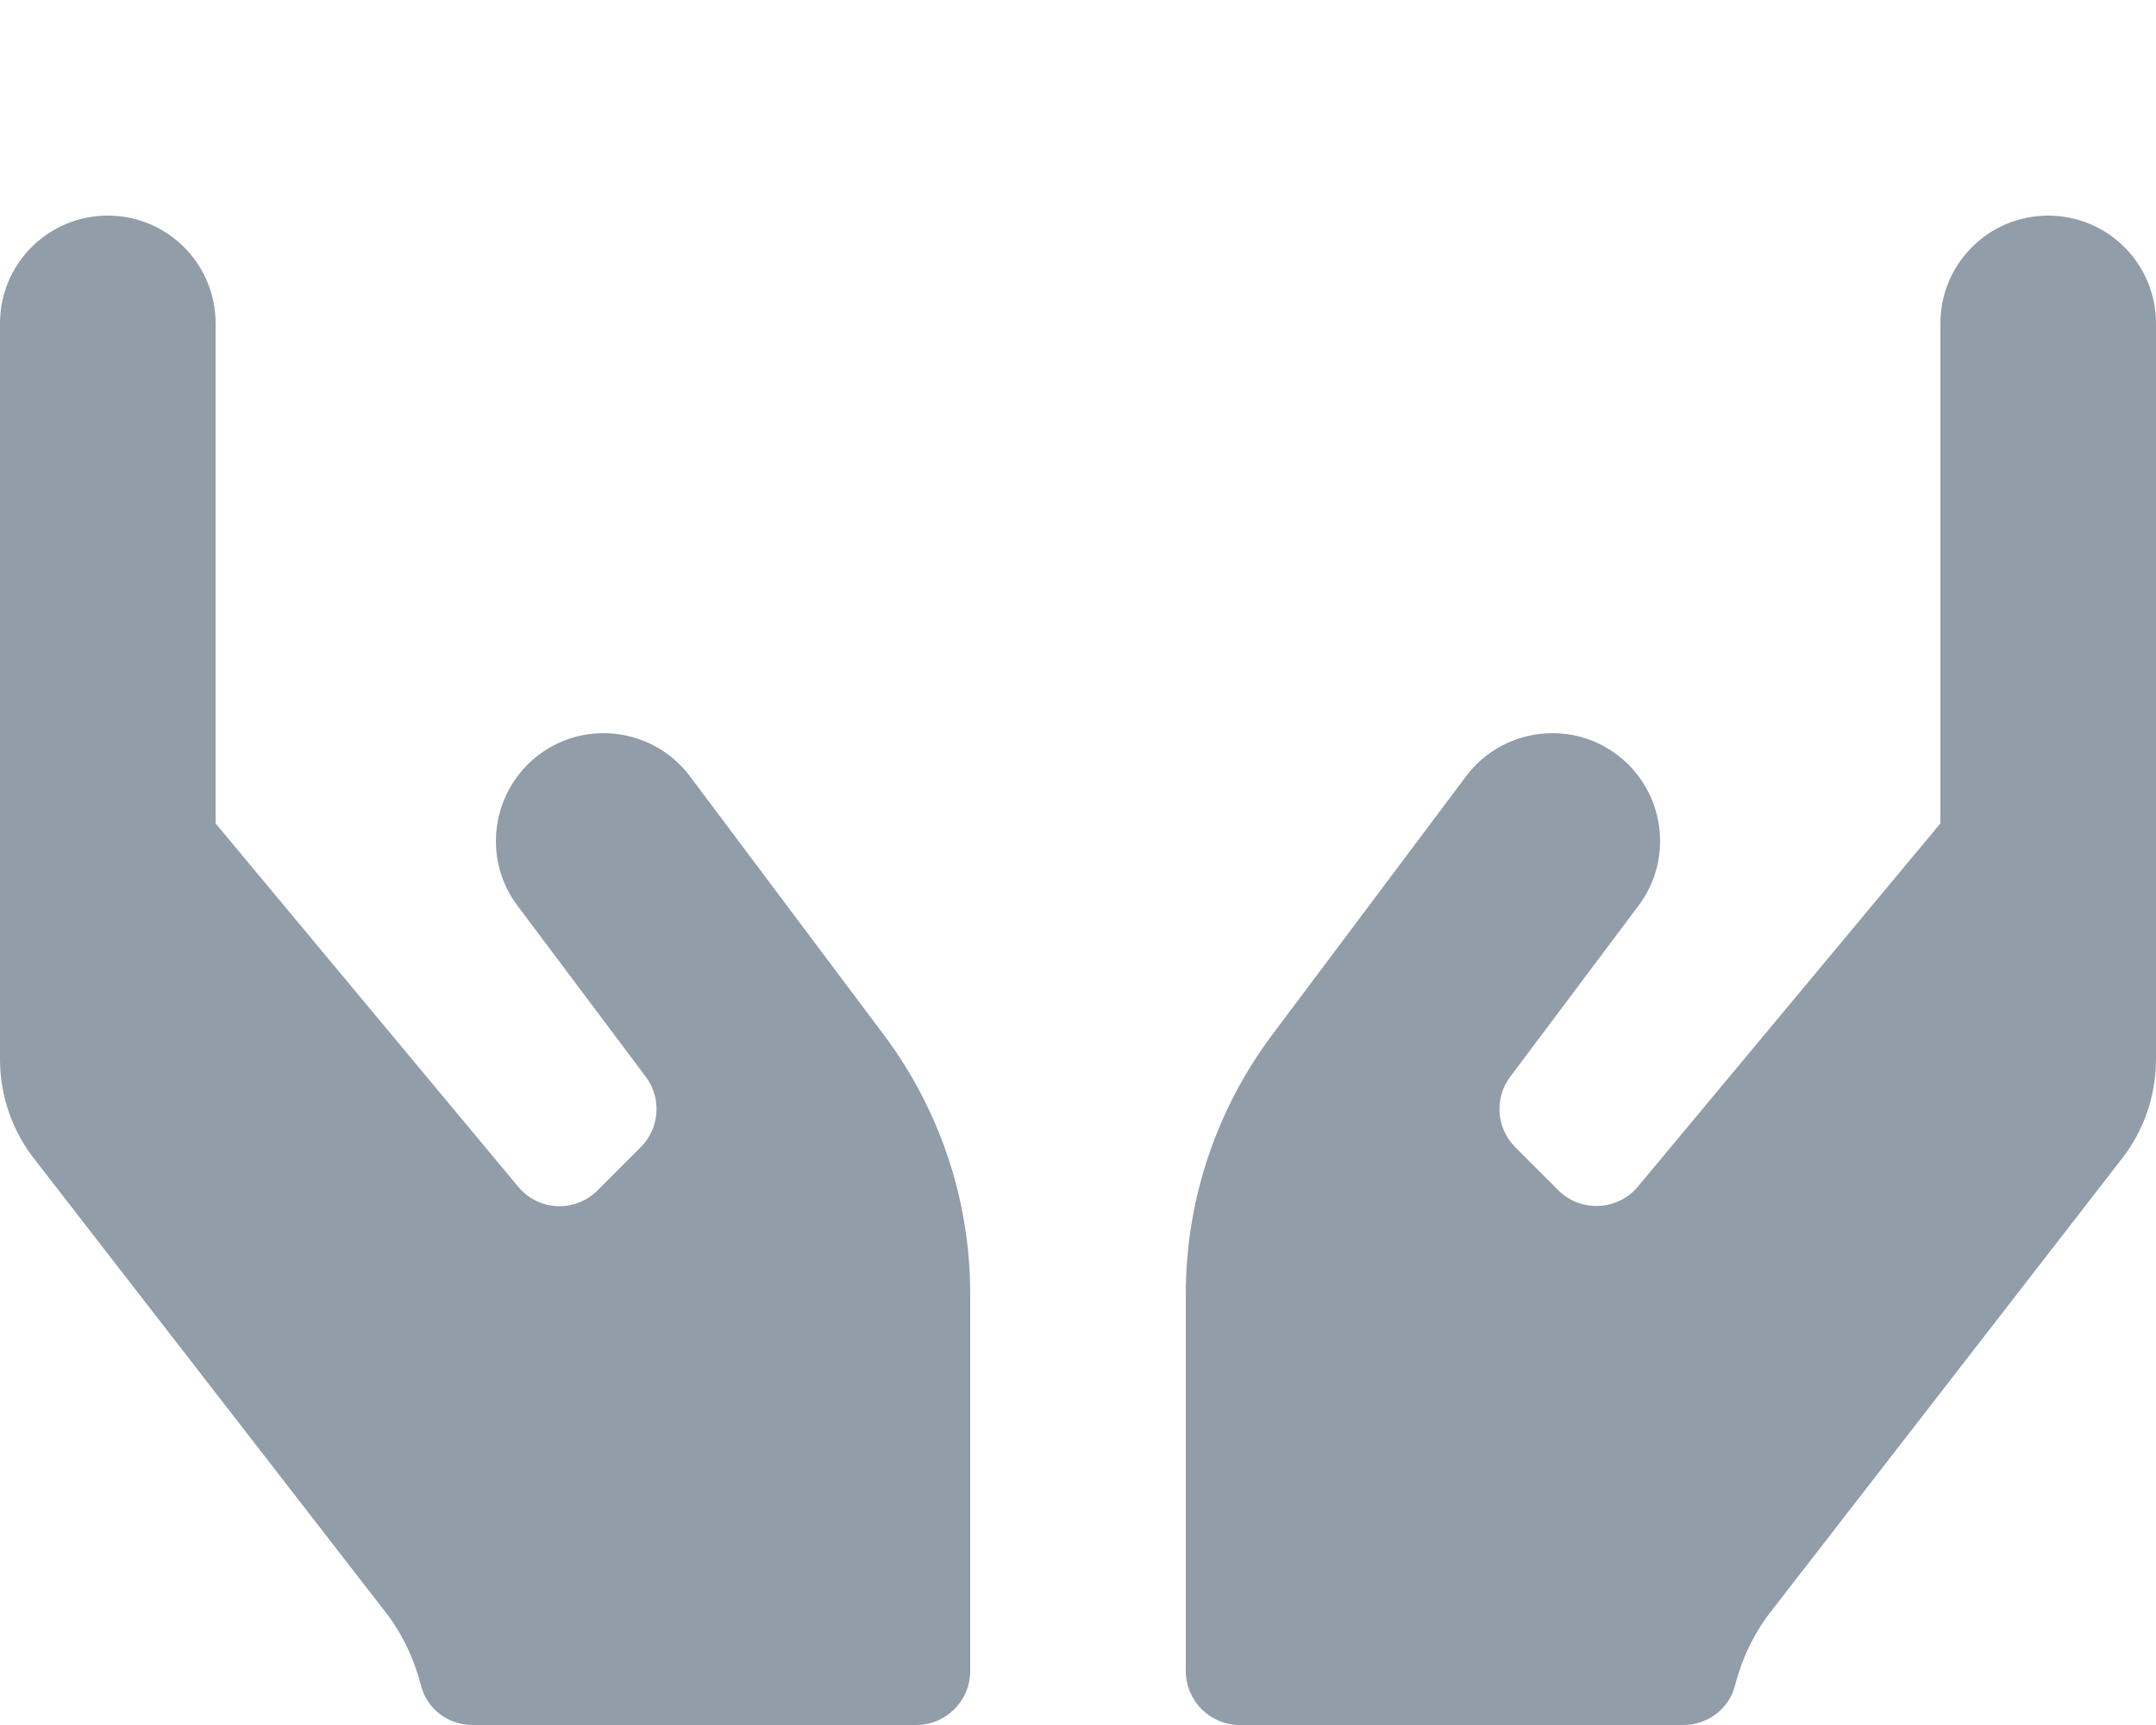 <?xml version="1.0" encoding="UTF-8" standalone="no"?>
<!DOCTYPE svg PUBLIC "-//W3C//DTD SVG 1.1//EN" "http://www.w3.org/Graphics/SVG/1.1/DTD/svg11.dtd">
<svg width="100%" height="100%" viewBox="0 0 640 512" version="1.1" xmlns="http://www.w3.org/2000/svg" xmlns:xlink="http://www.w3.org/1999/xlink" xml:space="preserve" xmlns:serif="http://www.serif.com/" style="fill-rule:evenodd;clip-rule:evenodd;stroke-linejoin:round;stroke-miterlimit:2;">
    <path d="M204.8,230.4C194.2,216.3 174.1,213.4 160,224C145.9,234.6 143,254.7 153.6,268.8L191.7,319.6C196.5,326 195.8,334.9 190.2,340.5L177.4,353.3C170.7,360 159.8,359.5 153.8,352.2L64,244.4L64,96C64,78.3 49.7,64 32,64C14.3,64 0,78.3 0,96L0,314.4C0,325.3 3.7,335.9 10.5,344.4L114.6,478.7C119.6,485.2 123,492.6 125,500.4C126.8,507.3 133.1,512 140.3,512L272,512C280.8,512 288,504.8 288,496L288,384C288,356.3 279,329.4 262.4,307.2L204.8,230.4ZM608,64C590.3,64 576,78.3 576,96L576,244.4L486.2,352.2C480.2,359.4 469.2,359.9 462.6,353.3L449.8,340.5C444.2,334.9 443.5,326 448.3,319.6L486.4,268.8C497,254.7 494.1,234.6 480,224C465.9,213.4 445.8,216.3 435.2,230.4L377.6,307.2C361,329.4 352,356.3 352,384L352,496C352,504.8 359.2,512 368,512L499.7,512C506.8,512 513.2,507.3 515,500.4C517,492.6 520.4,485.2 525.4,478.7L629.5,344.4C636.3,335.9 640,325.3 640,314.4L640,96C640,78.3 625.7,64 608,64Z" style="fill:rgb(145,157,169);fill-rule:nonzero;"/>
</svg>
